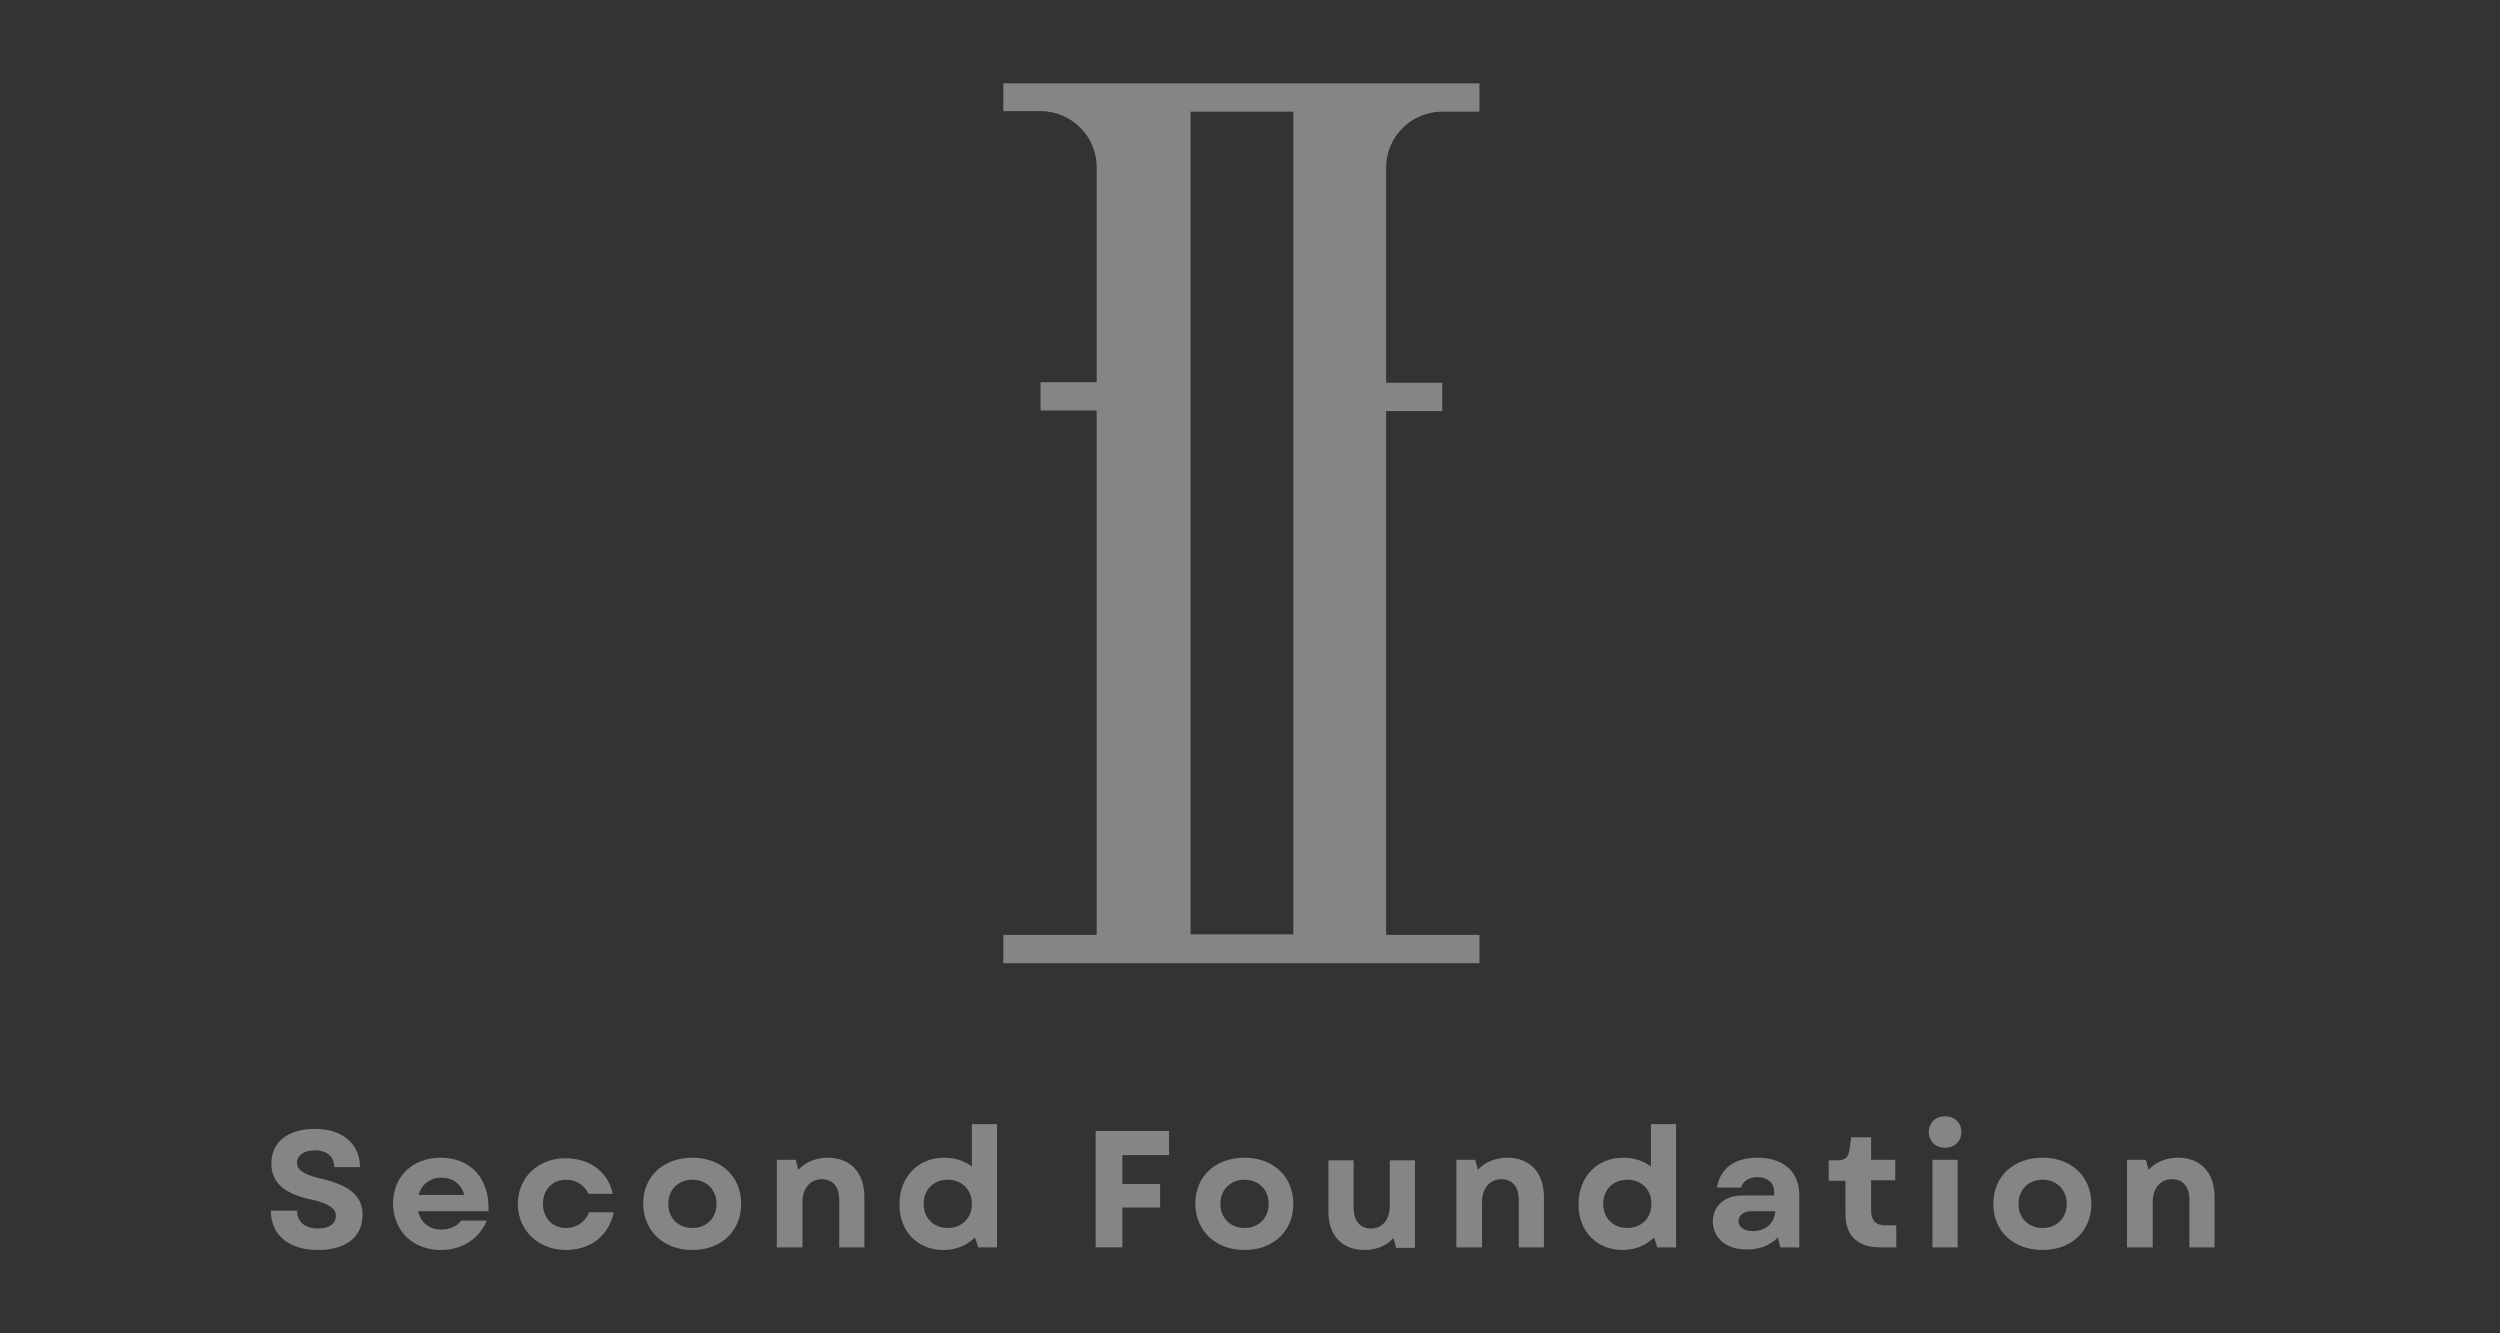<svg width="120" height="64" viewBox="0 0 120 64" fill="none" xmlns="http://www.w3.org/2000/svg">
<rect x="0" y="0" width="120" height="64" fill="#333333" stroke="none"/>
<g opacity="0.4">
<path fill-rule="evenodd" clip-rule="evenodd" d="M48.16 4H71.013V5.359H69.227C67.742 5.359 66.533 6.567 66.533 8.052V18.371H69.227V19.73H66.533V44.874H71.013V46.233H48.16V44.874H52.64V19.705H49.947V18.346H52.64V8.027C52.64 6.542 51.432 5.334 49.947 5.334H48.16V4V4ZM57.146 44.849H62.079V5.359H57.146V44.849Z" fill="white"/>
<path d="M15.265 60C16.599 60 17.404 59.371 17.404 58.314C17.404 57.433 16.826 56.904 15.416 56.577C14.56 56.376 14.258 56.149 14.258 55.822C14.258 55.444 14.586 55.218 15.114 55.218C15.693 55.218 16.045 55.52 16.045 56.023H17.279C17.279 54.891 16.423 54.186 15.114 54.186C13.831 54.186 13.025 54.815 13.025 55.847C13.025 56.753 13.629 57.307 14.963 57.584C15.743 57.76 16.121 57.986 16.121 58.364C16.121 58.742 15.794 58.968 15.265 58.968C14.661 58.968 14.258 58.666 14.258 58.112H13C13 59.27 13.856 60 15.265 60Z" fill="white"/>
<path d="M21.155 60C22.186 60 22.992 59.471 23.369 58.59H22.136C21.935 58.867 21.582 59.018 21.18 59.018C20.626 59.018 20.198 58.716 20.072 58.138H23.445C23.52 56.602 22.614 55.57 21.155 55.57C19.796 55.57 18.864 56.476 18.864 57.785C18.889 59.094 19.821 60 21.155 60ZM20.098 57.357C20.223 56.854 20.651 56.527 21.18 56.527C21.733 56.527 22.136 56.829 22.287 57.357H20.098Z" fill="white"/>
<path d="M27.17 60C28.353 60 29.234 59.295 29.46 58.188H28.277C28.101 58.641 27.698 58.943 27.17 58.943C26.515 58.943 26.062 58.465 26.062 57.785C26.062 57.106 26.515 56.627 27.17 56.627C27.648 56.627 28.051 56.879 28.252 57.307H29.41C29.208 56.275 28.328 55.596 27.145 55.596C25.811 55.596 24.854 56.527 24.854 57.81C24.879 59.069 25.836 60 27.17 60Z" fill="white"/>
<path d="M33.236 60C34.62 60 35.576 59.094 35.576 57.785C35.576 56.476 34.62 55.57 33.236 55.57C31.826 55.57 30.87 56.476 30.87 57.785C30.895 59.094 31.851 60 33.236 60ZM32.078 57.785C32.078 57.106 32.556 56.627 33.236 56.627C33.915 56.627 34.393 57.106 34.393 57.785C34.393 58.465 33.915 58.943 33.236 58.943C32.556 58.943 32.078 58.465 32.078 57.785Z" fill="white"/>
<path d="M37.313 59.874H38.521V57.684C38.521 57.03 38.898 56.602 39.452 56.602C39.981 56.602 40.283 56.98 40.283 57.584V59.874H41.491V57.458C41.491 56.3 40.836 55.57 39.729 55.57C39.175 55.57 38.672 55.772 38.319 56.149L38.194 55.671H37.288V59.874H37.313Z" fill="white"/>
<path d="M45.291 60C45.895 60 46.424 59.773 46.801 59.396L46.952 59.874H47.858V53.959H46.65V55.998C46.298 55.721 45.845 55.57 45.316 55.57C44.058 55.57 43.177 56.502 43.177 57.785C43.152 59.094 44.033 60 45.291 60ZM44.335 57.785C44.335 57.105 44.813 56.627 45.492 56.627C46.172 56.627 46.65 57.105 46.65 57.785C46.65 58.465 46.172 58.943 45.492 58.943C44.813 58.943 44.335 58.465 44.335 57.785Z" fill="white"/>
<path d="M52.59 59.874H53.874V57.962H55.686V56.829H53.874V55.445H56.114V54.287H52.59V59.874Z" fill="white"/>
<path d="M59.738 60C61.122 60 62.079 59.094 62.079 57.785C62.079 56.476 61.122 55.57 59.738 55.57C58.328 55.57 57.372 56.476 57.372 57.785C57.397 59.094 58.354 60 59.738 60ZM58.58 57.785C58.58 57.106 59.058 56.627 59.738 56.627C60.417 56.627 60.896 57.106 60.896 57.785C60.896 58.465 60.417 58.943 59.738 58.943C59.058 58.943 58.58 58.465 58.58 57.785Z" fill="white"/>
<path d="M65.502 60C66.055 60 66.559 59.798 66.886 59.421L67.012 59.899H67.918V55.696H66.71V57.886C66.71 58.54 66.358 58.968 65.804 58.968C65.3 58.968 64.973 58.616 64.973 57.986V55.696H63.765V58.112C63.74 59.27 64.394 60 65.502 60Z" fill="white"/>
<path d="M69.931 59.874H71.139V57.684C71.139 57.03 71.517 56.602 72.07 56.602C72.599 56.602 72.901 56.98 72.901 57.584V59.874H74.109V57.458C74.109 56.3 73.455 55.57 72.347 55.57C71.794 55.57 71.29 55.772 70.938 56.149L70.812 55.671H69.906V59.874H69.931Z" fill="white"/>
<path d="M77.885 60C78.489 60 79.017 59.773 79.395 59.396L79.546 59.874H80.452V53.959H79.244V55.998C78.891 55.721 78.438 55.57 77.91 55.57C76.651 55.57 75.77 56.502 75.77 57.785C75.745 59.094 76.651 60 77.885 60ZM76.954 57.785C76.954 57.105 77.432 56.627 78.111 56.627C78.791 56.627 79.269 57.105 79.269 57.785C79.269 58.465 78.791 58.943 78.111 58.943C77.432 58.943 76.954 58.465 76.954 57.785Z" fill="white"/>
<path d="M83.849 59.975C84.478 59.975 84.982 59.773 85.334 59.396L85.46 59.874H86.366V57.357C86.366 56.25 85.611 55.57 84.353 55.57C83.27 55.57 82.566 56.074 82.415 57.005H83.573C83.648 56.703 83.95 56.502 84.353 56.502C84.831 56.502 85.158 56.778 85.158 57.181V57.383H83.648C82.767 57.383 82.213 57.886 82.213 58.666C82.264 59.471 82.868 59.975 83.849 59.975ZM83.447 58.616C83.447 58.339 83.698 58.138 84.051 58.138H85.208C85.183 58.716 84.755 59.094 84.126 59.094C83.724 59.094 83.447 58.893 83.447 58.616Z" fill="white"/>
<path d="M90.242 59.874H91.022V58.817H90.519C90.041 58.817 89.814 58.591 89.814 58.087V56.653H90.972V55.671H89.814V54.589H88.858L88.782 55.143C88.707 55.57 88.606 55.696 88.153 55.696H87.776V56.678H88.581V58.289C88.581 59.321 89.185 59.874 90.242 59.874Z" fill="white"/>
<path d="M92.759 59.874H93.967V55.671H92.759V59.874ZM92.583 54.337C92.583 54.79 92.91 55.092 93.363 55.092C93.816 55.092 94.144 54.79 94.144 54.337C94.144 53.884 93.816 53.582 93.363 53.582C92.91 53.582 92.583 53.884 92.583 54.337Z" fill="white"/>
<path d="M98.045 60C99.429 60 100.385 59.094 100.385 57.785C100.385 56.476 99.429 55.57 98.045 55.57C96.635 55.57 95.679 56.476 95.679 57.785C95.679 59.094 96.635 60 98.045 60ZM96.887 57.785C96.887 57.106 97.365 56.627 98.045 56.627C98.724 56.627 99.202 57.106 99.202 57.785C99.202 58.465 98.724 58.943 98.045 58.943C97.365 58.943 96.887 58.465 96.887 57.785Z" fill="white"/>
<path d="M102.122 59.874H103.33V57.684C103.33 57.03 103.707 56.602 104.261 56.602C104.79 56.602 105.092 56.98 105.092 57.584V59.874H106.3V57.458C106.3 56.3 105.645 55.57 104.538 55.57C103.984 55.57 103.481 55.772 103.129 56.149L103.003 55.671H102.097V59.874H102.122Z" fill="white"/>
</g>
</svg>
